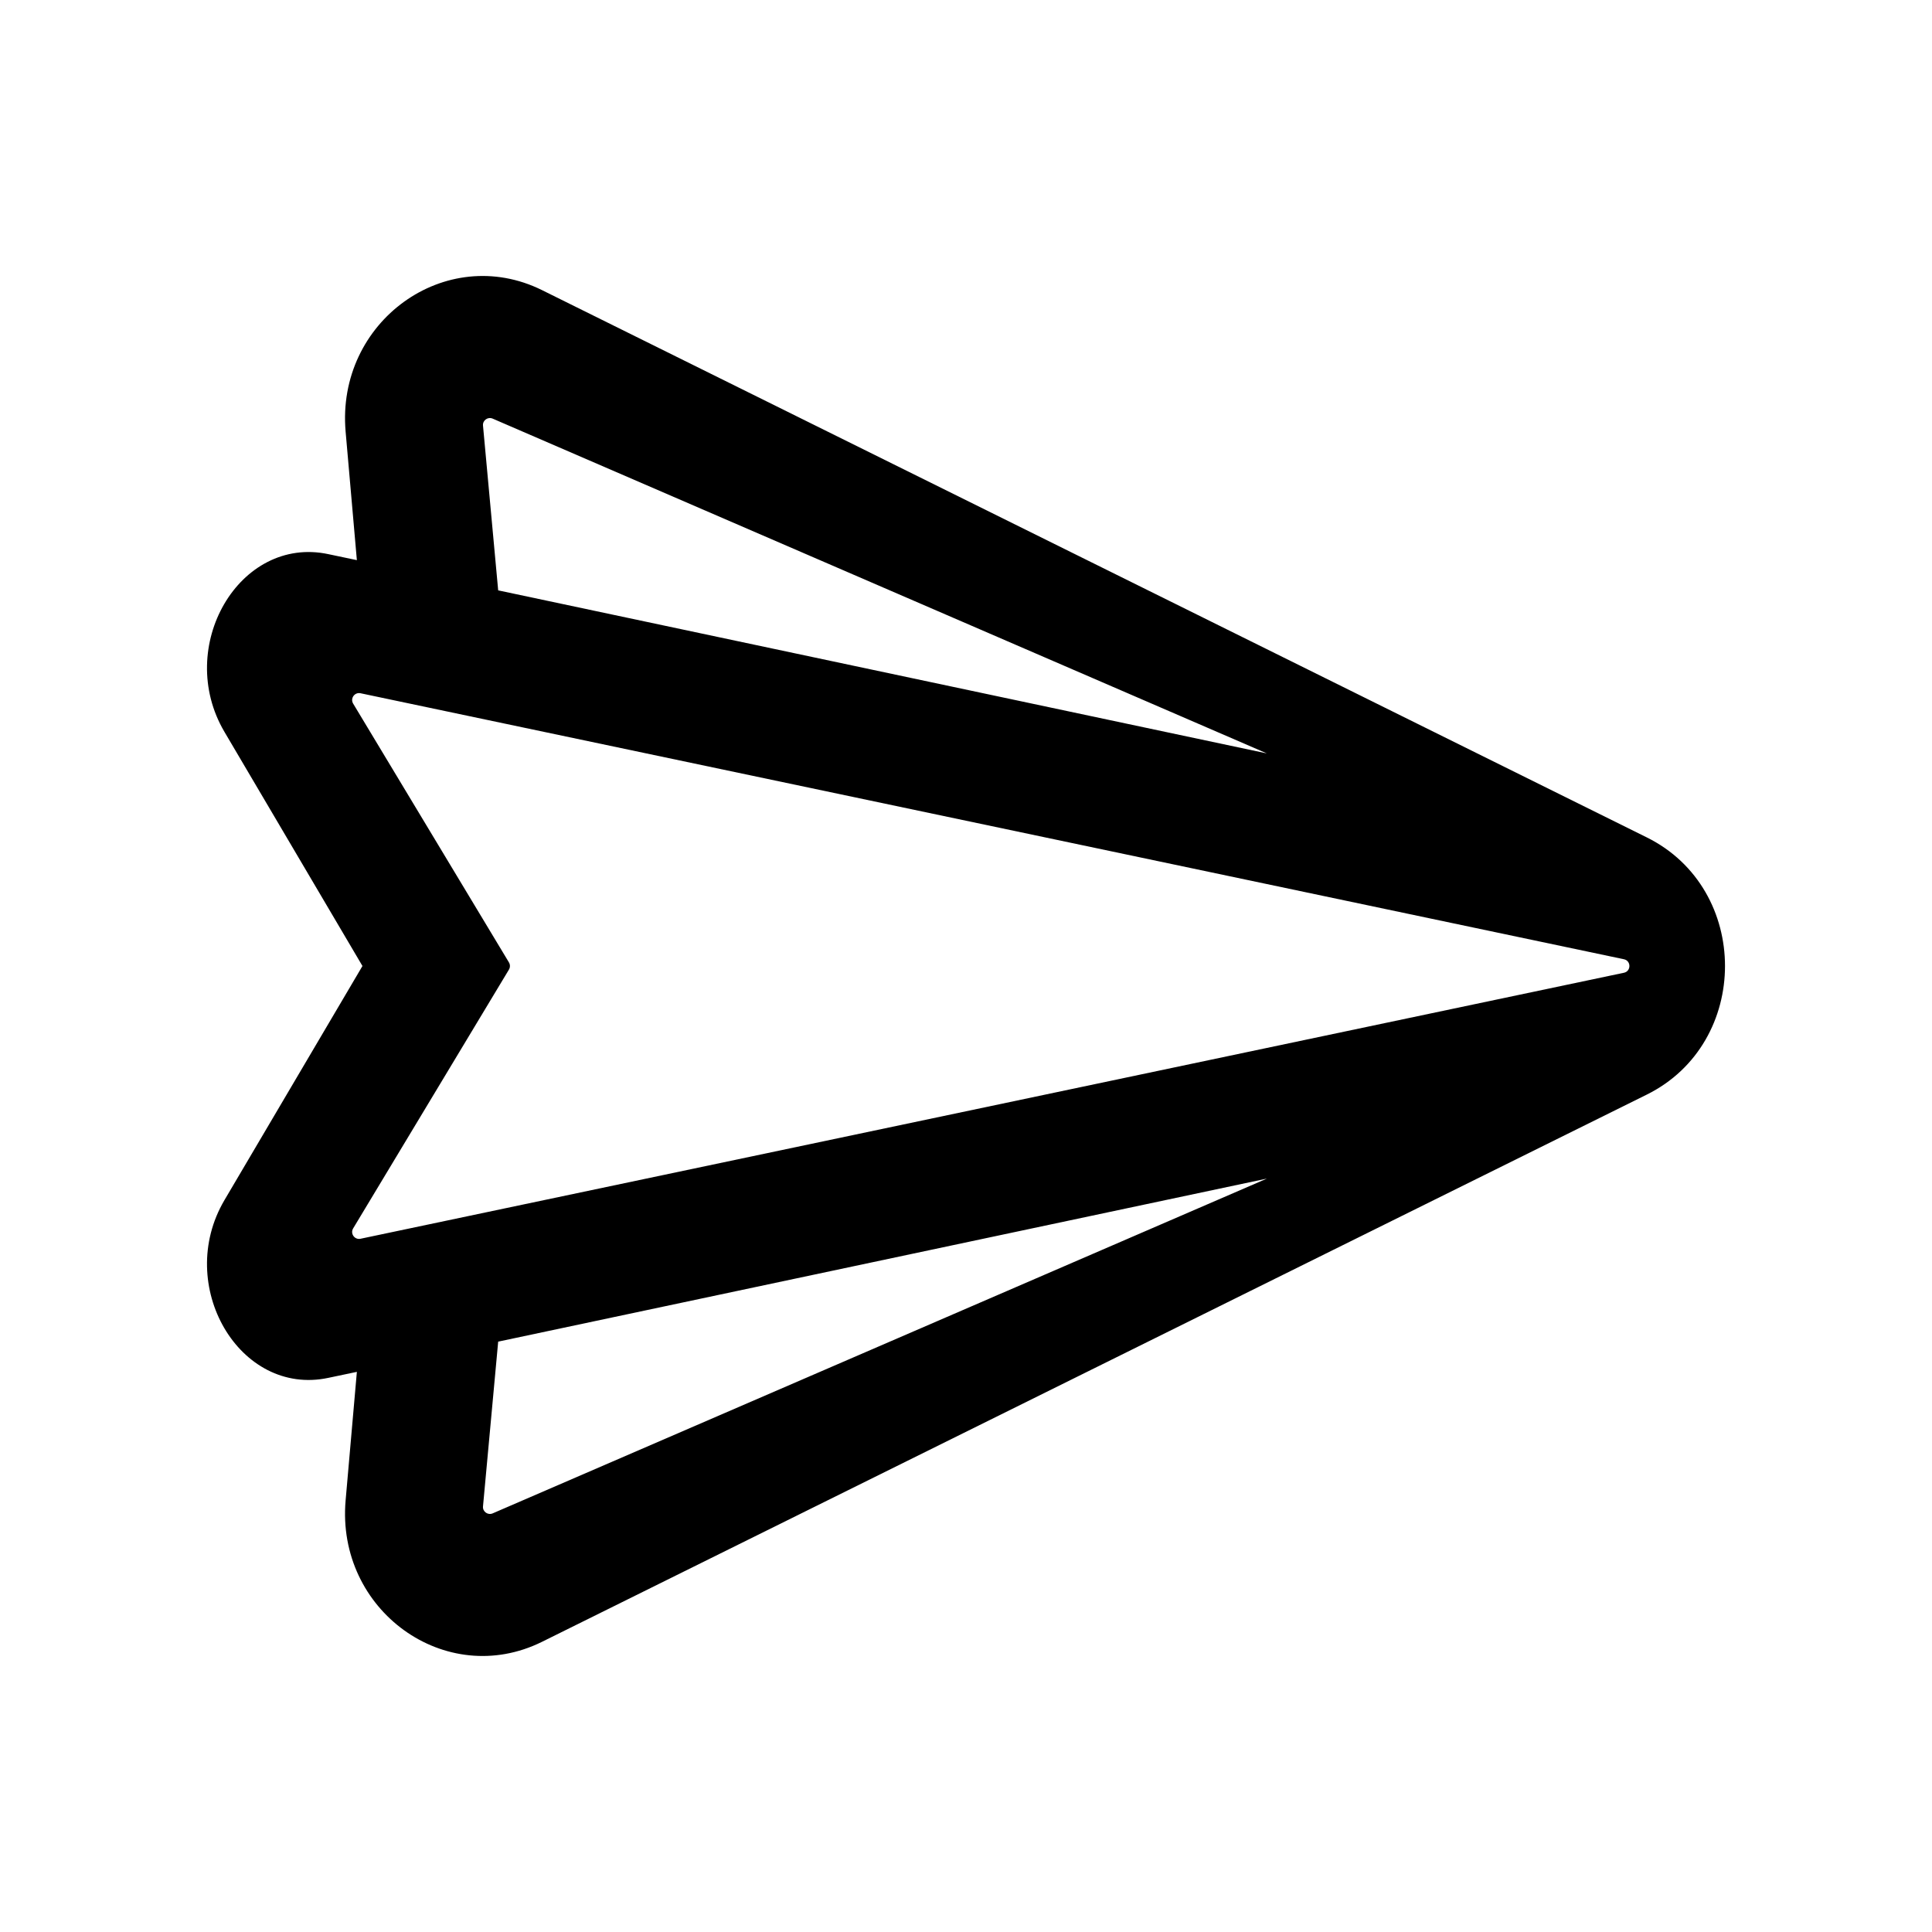 <svg width="28" height="28" viewBox="0 0 28 28" fill="none" xmlns="http://www.w3.org/2000/svg">
<path fill-rule="evenodd" clip-rule="evenodd" d="M7.856 4.205C6.46 3.514 4.869 4.66 5.009 6.256L5.172 8.118L4.758 8.031C3.47 7.757 2.526 9.373 3.253 10.607L5.253 14L3.253 17.393C2.526 18.627 3.47 20.243 4.758 19.969L5.172 19.882L5.009 21.744C4.869 23.34 6.46 24.486 7.856 23.794L23.866 15.864C25.378 15.115 25.378 12.885 23.866 12.136L7.856 4.205ZM7.22 8.556L18.36 10.919L7.14 6.067C7.07 6.037 6.993 6.092 7 6.168L7.22 8.556ZM7.22 19.444L18.361 17.081L7.14 21.933C7.07 21.963 6.993 21.908 7 21.832L7.22 19.444ZM5.118 17.803C5.073 17.878 5.139 17.971 5.225 17.953L23.535 14.098C23.641 14.076 23.641 13.924 23.535 13.902L5.225 10.047C5.139 10.029 5.073 10.122 5.118 10.197L7.376 13.948C7.395 13.98 7.395 14.02 7.376 14.052L5.118 17.803Z" fill="black"/>
</svg>

